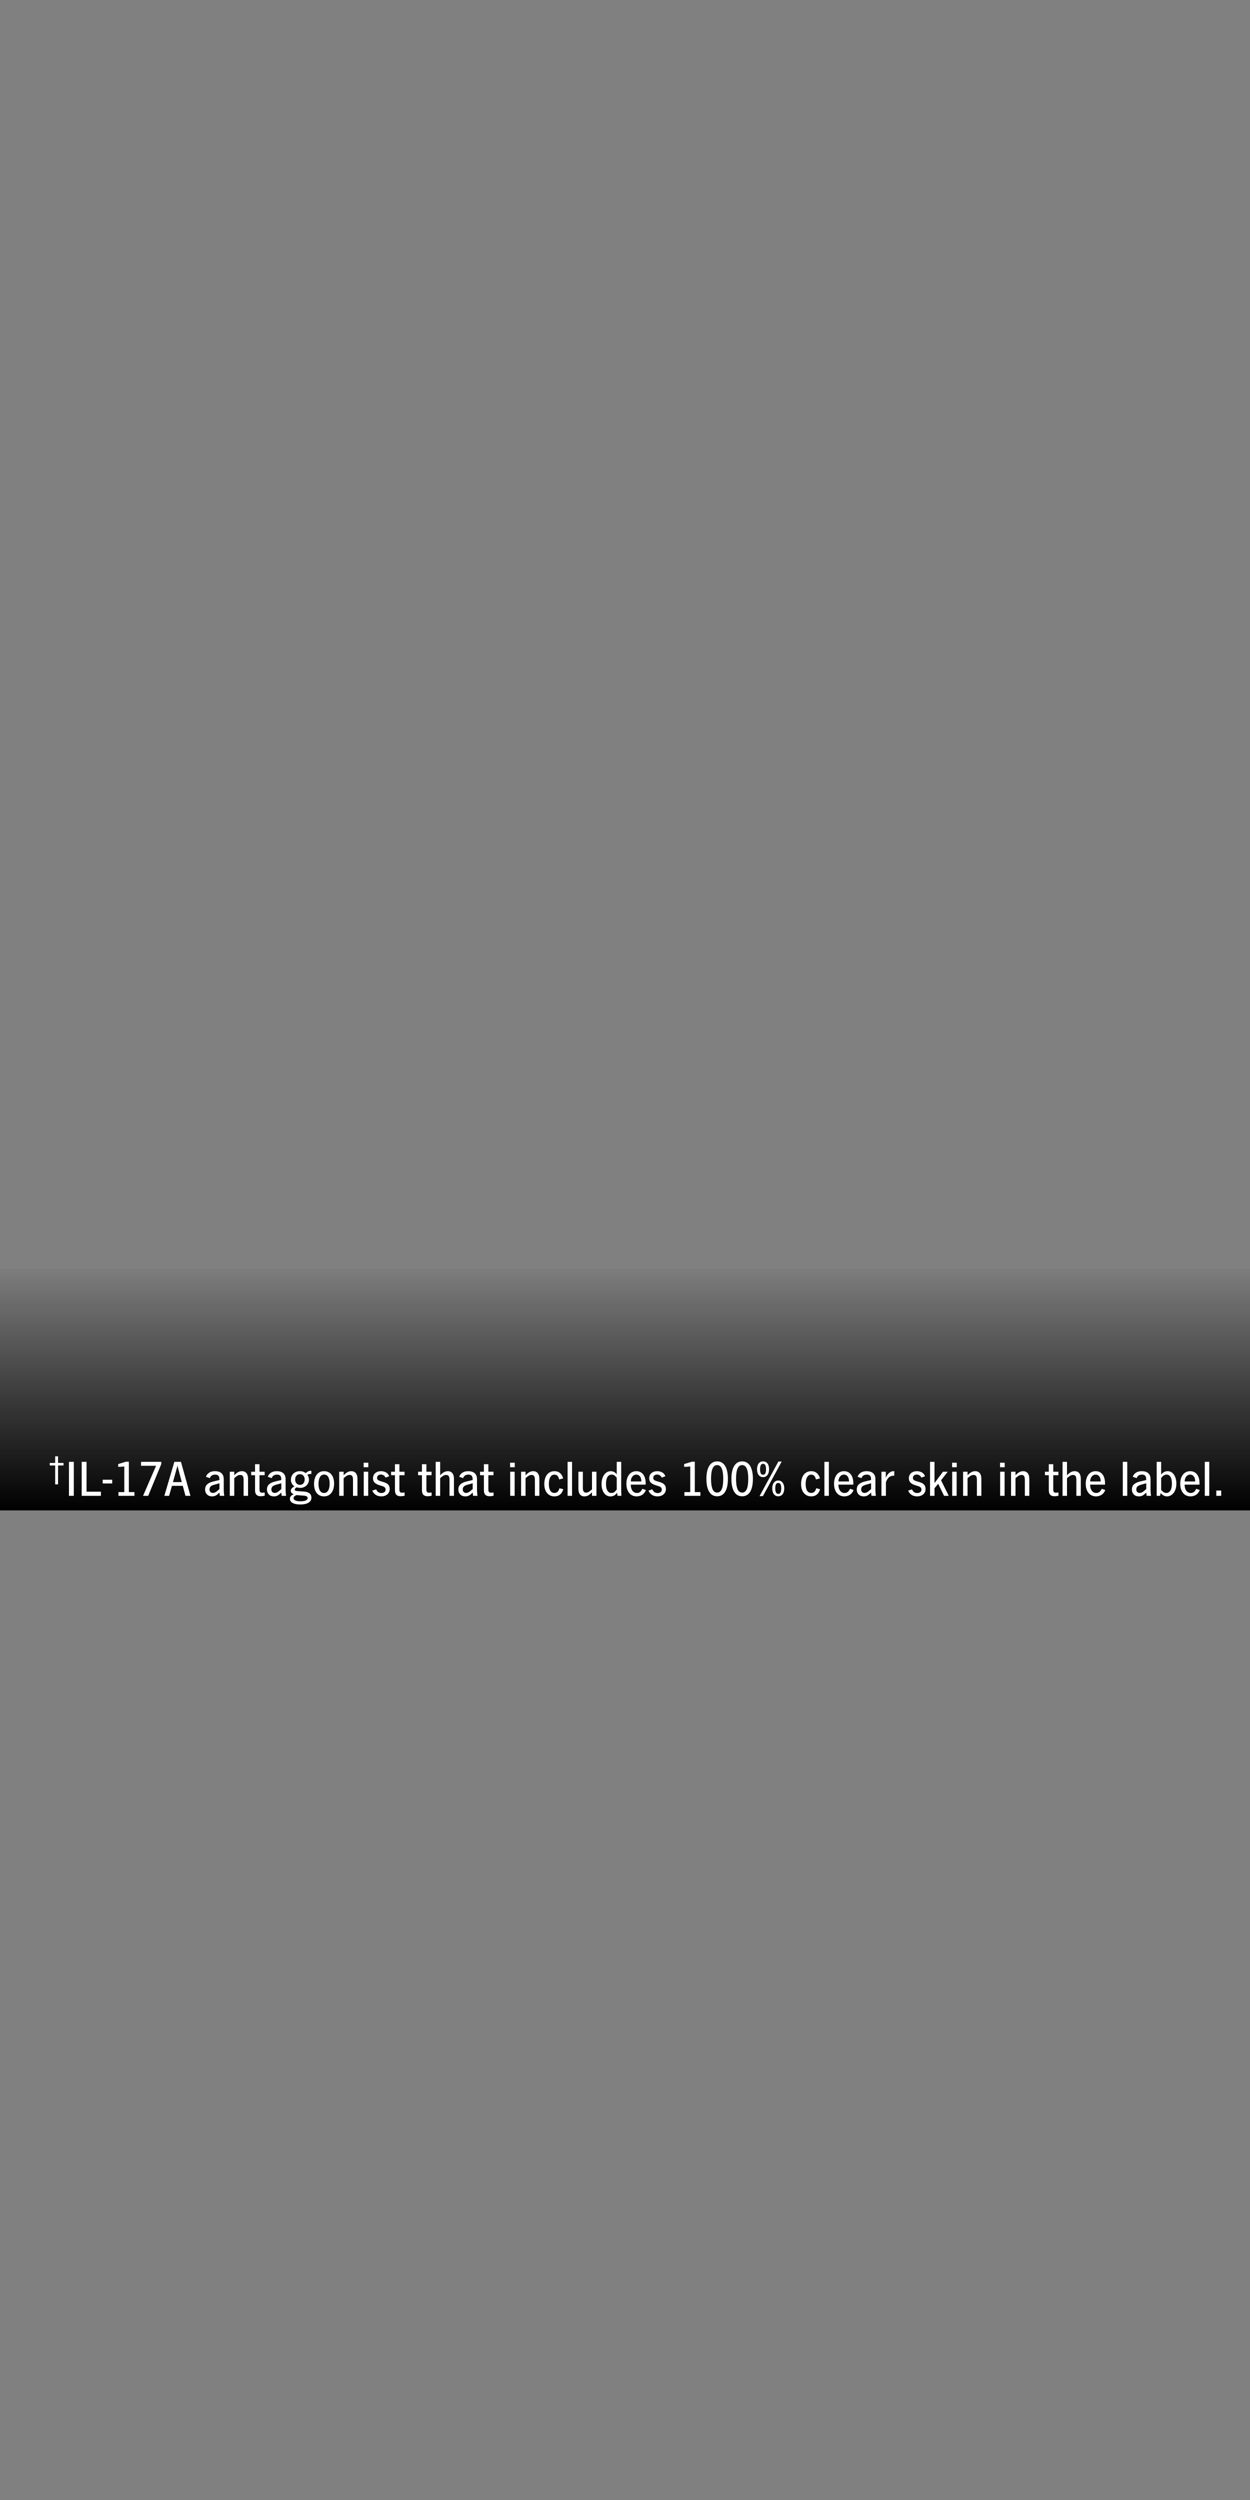 <?xml version="1.0" encoding="UTF-8"?>
<svg width="300px" height="600px" viewBox="0 0 300 600" version="1.1" xmlns="http://www.w3.org/2000/svg" xmlns:xlink="http://www.w3.org/1999/xlink">
    <rect x="0" y="0" width="300" height="600" fill="#808080" stroke="none"/>
    <title>300 x 600 - FRAME 2 DISCLAIMER</title>
    <defs>
        <linearGradient x1="102.439%" y1="56.262%" x2="1.459%" y2="56.262%" id="linearGradient-1">
            <stop stop-color="#030303" stop-opacity="0" offset="0%"></stop>
            <stop stop-color="#020202" offset="100%"></stop>
        </linearGradient>
    </defs>
    <g id="300-x-600---FRAME-2-DISCLAIMER" stroke="none" stroke-width="1" fill="none" fill-rule="evenodd">
        <g id="Group" transform="translate(0, 304.5)">
            <rect id="Rectangle" fill="url(#linearGradient-1)" transform="translate(150, 29) scale(-1, 1) rotate(-90) translate(-150, -29) " x="121" y="-121" width="58" height="300"></rect>
            <path d="M13.932,51.748 L13.932,47.212 L15.244,47.212 L15.244,46.604 L13.932,46.604 L13.932,45.012 L13.244,45.012 L13.244,46.604 L11.94,46.604 L11.94,47.212 L13.244,47.212 L13.244,51.748 L13.932,51.748 Z M17.712,54.5 L17.712,46.34 L16.548,46.34 L16.548,54.5 L17.712,54.5 Z M24.216,54.5 L24.216,53.504 L20.772,53.504 L20.772,46.34 L19.608,46.34 L19.608,54.5 L24.216,54.5 Z M26.928,51.536 L26.928,50.636 L24.648,50.636 L24.648,51.536 L26.928,51.536 Z M32.268,54.5 L32.268,53.6 L30.924,53.6 L30.924,46.304 L30.24,46.304 L28.368,46.88 L28.368,47.54 C28.512,47.54 28.722,47.534 28.998,47.522 C29.274,47.51 29.552,47.484 29.832,47.444 L29.832,47.444 L29.832,53.6 L28.428,53.6 L28.428,54.5 L32.268,54.5 Z M35.568,54.5 L38.712,46.856 L38.712,46.34 L33.852,46.34 L33.852,47.288 L37.464,47.288 L34.332,54.5 L35.568,54.5 Z M40.584,54.5 L41.268,52.1 L43.872,52.1 L44.508,54.5 L45.708,54.5 L43.428,46.34 L41.844,46.34 L39.444,54.5 L40.584,54.5 Z M43.632,51.2 L41.508,51.2 L42.42,47.9 C42.46,47.764 42.494,47.644 42.522,47.54 C42.55,47.436 42.572,47.32 42.588,47.192 L42.588,47.192 L42.66,47.528 C42.684,47.64 42.712,47.752 42.744,47.864 L42.744,47.864 L43.632,51.2 Z M50.892,54.632 C51.084,54.632 51.254,54.614 51.402,54.578 C51.55,54.542 51.692,54.486 51.828,54.41 C51.964,54.334 52.098,54.238 52.23,54.122 C52.362,54.006 52.508,53.868 52.668,53.708 C52.676,53.844 52.688,53.976 52.704,54.104 C52.72,54.232 52.74,54.364 52.764,54.5 L52.764,54.5 L53.82,54.5 C53.78,54.26 53.75,54.02 53.73,53.78 C53.71,53.54 53.7,53.296 53.7,53.048 L53.7,53.048 L53.7,50.504 C53.7,50.16 53.648,49.868 53.544,49.628 C53.44,49.388 53.294,49.19 53.106,49.034 C52.918,48.878 52.696,48.764 52.44,48.692 C52.184,48.62 51.9,48.584 51.588,48.584 C51.364,48.584 51.142,48.606 50.922,48.65 C50.702,48.694 50.496,48.77 50.304,48.878 C50.112,48.986 49.94,49.126 49.788,49.298 C49.636,49.47 49.516,49.68 49.428,49.928 L49.428,49.928 L50.364,50.252 C50.484,49.924 50.658,49.7 50.886,49.58 C51.114,49.46 51.368,49.4 51.648,49.4 C51.976,49.4 52.226,49.484 52.398,49.652 C52.57,49.82 52.656,50.104 52.656,50.504 L52.656,50.504 L52.656,50.708 L51.144,51.068 C50.536,51.212 50.064,51.436 49.728,51.74 C49.392,52.044 49.224,52.452 49.224,52.964 C49.224,53.452 49.372,53.852 49.668,54.164 C49.964,54.476 50.372,54.632 50.892,54.632 Z M51.084,53.804 C50.844,53.804 50.65,53.728 50.502,53.576 C50.354,53.424 50.28,53.22 50.28,52.964 C50.28,52.684 50.366,52.454 50.538,52.274 C50.71,52.094 51,51.948 51.408,51.836 L51.408,51.836 L52.668,51.488 L52.668,52.868 C52.484,53.036 52.32,53.18 52.176,53.3 C52.032,53.42 51.9,53.516 51.78,53.588 C51.66,53.66 51.544,53.714 51.432,53.75 C51.32,53.786 51.204,53.804 51.084,53.804 Z M56.22,54.5 L56.22,50.264 C56.452,50.048 56.684,49.864 56.916,49.712 C57.148,49.56 57.388,49.484 57.636,49.484 C57.964,49.484 58.184,49.584 58.296,49.784 C58.408,49.984 58.464,50.272 58.464,50.648 L58.464,50.648 L58.464,54.5 L59.532,54.5 L59.532,50.396 C59.532,50.148 59.506,49.914 59.454,49.694 C59.402,49.474 59.316,49.282 59.196,49.118 C59.076,48.954 58.922,48.824 58.734,48.728 C58.546,48.632 58.316,48.584 58.044,48.584 C57.7,48.584 57.378,48.674 57.078,48.854 C56.778,49.034 56.492,49.276 56.22,49.58 L56.22,49.58 L56.22,48.716 L55.152,48.716 L55.152,54.5 L56.22,54.5 Z M62.532,54.596 C62.7,54.596 62.862,54.588 63.018,54.572 C63.174,54.556 63.344,54.528 63.528,54.488 L63.528,54.488 L63.528,53.696 C63.392,53.712 63.274,53.726 63.174,53.738 C63.074,53.75 62.98,53.756 62.892,53.756 C62.692,53.756 62.54,53.698 62.436,53.582 C62.332,53.466 62.28,53.26 62.28,52.964 L62.28,52.964 L62.28,49.544 L63.516,49.544 L63.516,48.716 L62.28,48.716 L62.28,46.904 L61.212,46.904 L61.212,48.716 L60.288,48.716 L60.288,49.544 L61.212,49.544 L61.212,53.132 C61.212,53.66 61.328,54.036 61.56,54.26 C61.792,54.484 62.116,54.596 62.532,54.596 Z M65.736,54.632 C65.928,54.632 66.098,54.614 66.246,54.578 C66.394,54.542 66.536,54.486 66.672,54.41 C66.808,54.334 66.942,54.238 67.074,54.122 C67.206,54.006 67.352,53.868 67.512,53.708 C67.52,53.844 67.532,53.976 67.548,54.104 C67.564,54.232 67.584,54.364 67.608,54.5 L67.608,54.5 L68.664,54.5 C68.624,54.26 68.594,54.02 68.574,53.78 C68.554,53.54 68.544,53.296 68.544,53.048 L68.544,53.048 L68.544,50.504 C68.544,50.16 68.492,49.868 68.388,49.628 C68.284,49.388 68.138,49.19 67.95,49.034 C67.762,48.878 67.54,48.764 67.284,48.692 C67.028,48.62 66.744,48.584 66.432,48.584 C66.208,48.584 65.986,48.606 65.766,48.65 C65.546,48.694 65.34,48.77 65.148,48.878 C64.956,48.986 64.784,49.126 64.632,49.298 C64.48,49.47 64.36,49.68 64.272,49.928 L64.272,49.928 L65.208,50.252 C65.328,49.924 65.502,49.7 65.73,49.58 C65.958,49.46 66.212,49.4 66.492,49.4 C66.82,49.4 67.07,49.484 67.242,49.652 C67.414,49.82 67.5,50.104 67.5,50.504 L67.5,50.504 L67.5,50.708 L65.988,51.068 C65.38,51.212 64.908,51.436 64.572,51.74 C64.236,52.044 64.068,52.452 64.068,52.964 C64.068,53.452 64.216,53.852 64.512,54.164 C64.808,54.476 65.216,54.632 65.736,54.632 Z M65.928,53.804 C65.688,53.804 65.494,53.728 65.346,53.576 C65.198,53.424 65.124,53.22 65.124,52.964 C65.124,52.684 65.21,52.454 65.382,52.274 C65.554,52.094 65.844,51.948 66.252,51.836 L66.252,51.836 L67.512,51.488 L67.512,52.868 C67.328,53.036 67.164,53.18 67.02,53.3 C66.876,53.42 66.744,53.516 66.624,53.588 C66.504,53.66 66.388,53.714 66.276,53.75 C66.164,53.786 66.048,53.804 65.928,53.804 Z M72.096,56.576 C72.912,56.576 73.556,56.436 74.028,56.156 C74.5,55.876 74.736,55.468 74.736,54.932 C74.736,54.476 74.58,54.128 74.268,53.888 C73.956,53.648 73.5,53.508 72.9,53.468 L72.9,53.468 L71.412,53.372 C71.172,53.356 70.998,53.314 70.89,53.246 C70.782,53.178 70.728,53.092 70.728,52.988 C70.728,52.924 70.758,52.848 70.818,52.76 C70.878,52.672 71,52.572 71.184,52.46 C71.488,52.548 71.776,52.592 72.048,52.592 C72.336,52.592 72.606,52.544 72.858,52.448 C73.11,52.352 73.332,52.216 73.524,52.04 C73.716,51.864 73.868,51.656 73.98,51.416 C74.092,51.176 74.148,50.912 74.148,50.624 C74.148,50.2 74.02,49.804 73.764,49.436 C73.868,49.388 73.974,49.346 74.082,49.31 C74.19,49.274 74.312,49.256 74.448,49.256 L74.448,49.256 L74.724,49.256 L74.724,48.488 L74.556,48.488 C74.34,48.488 74.14,48.536 73.956,48.632 C73.772,48.728 73.58,48.868 73.38,49.052 C73.188,48.9 72.982,48.784 72.762,48.704 C72.542,48.624 72.284,48.584 71.988,48.584 C71.628,48.584 71.312,48.642 71.04,48.758 C70.768,48.874 70.542,49.028 70.362,49.22 C70.182,49.412 70.046,49.628 69.954,49.868 C69.862,50.108 69.816,50.352 69.816,50.6 C69.816,50.84 69.846,51.052 69.906,51.236 C69.966,51.42 70.042,51.578 70.134,51.71 C70.226,51.842 70.322,51.952 70.422,52.04 C70.522,52.128 70.608,52.196 70.68,52.244 C70.424,52.356 70.212,52.502 70.044,52.682 C69.876,52.862 69.792,53.068 69.792,53.3 C69.792,53.508 69.864,53.682 70.008,53.822 C70.152,53.962 70.316,54.064 70.5,54.128 C70.268,54.208 70.056,54.338 69.864,54.518 C69.672,54.698 69.576,54.928 69.576,55.208 C69.576,55.648 69.796,55.986 70.236,56.222 C70.676,56.458 71.296,56.576 72.096,56.576 Z M71.976,51.872 C71.648,51.872 71.376,51.754 71.16,51.518 C70.944,51.282 70.836,50.972 70.836,50.588 C70.836,50.236 70.932,49.934 71.124,49.682 C71.316,49.43 71.604,49.304 71.988,49.304 C72.172,49.304 72.334,49.338 72.474,49.406 C72.614,49.474 72.732,49.564 72.828,49.676 C72.924,49.788 72.998,49.918 73.05,50.066 C73.102,50.214 73.128,50.372 73.128,50.54 C73.128,50.924 73.028,51.242 72.828,51.494 C72.628,51.746 72.344,51.872 71.976,51.872 Z M72.072,55.808 C71.856,55.808 71.65,55.794 71.454,55.766 C71.258,55.738 71.086,55.694 70.938,55.634 C70.79,55.574 70.672,55.496 70.584,55.4 C70.496,55.304 70.452,55.188 70.452,55.052 C70.452,54.892 70.514,54.754 70.638,54.638 C70.762,54.522 70.944,54.416 71.184,54.32 L71.184,54.32 L72.96,54.464 C73.296,54.488 73.528,54.556 73.656,54.668 C73.784,54.78 73.848,54.908 73.848,55.052 C73.848,55.252 73.712,55.428 73.44,55.58 C73.168,55.732 72.712,55.808 72.072,55.808 Z M77.772,54.632 C78.156,54.632 78.498,54.556 78.798,54.404 C79.098,54.252 79.35,54.04 79.554,53.768 C79.758,53.496 79.914,53.172 80.022,52.796 C80.13,52.42 80.184,52.008 80.184,51.56 C80.184,51.112 80.13,50.704 80.022,50.336 C79.914,49.968 79.756,49.654 79.548,49.394 C79.34,49.134 79.086,48.934 78.786,48.794 C78.486,48.654 78.148,48.584 77.772,48.584 C77.388,48.584 77.046,48.66 76.746,48.812 C76.446,48.964 76.194,49.176 75.99,49.448 C75.786,49.72 75.632,50.044 75.528,50.42 C75.424,50.796 75.372,51.208 75.372,51.656 C75.372,52.104 75.426,52.512 75.534,52.88 C75.642,53.248 75.798,53.562 76.002,53.822 C76.206,54.082 76.458,54.282 76.758,54.422 C77.058,54.562 77.396,54.632 77.772,54.632 Z M77.772,53.816 C77.54,53.816 77.34,53.762 77.172,53.654 C77.004,53.546 76.866,53.396 76.758,53.204 C76.65,53.012 76.57,52.784 76.518,52.52 C76.466,52.256 76.44,51.968 76.44,51.656 C76.44,51.336 76.466,51.038 76.518,50.762 C76.57,50.486 76.65,50.246 76.758,50.042 C76.866,49.838 77.004,49.68 77.172,49.568 C77.34,49.456 77.54,49.4 77.772,49.4 C78.236,49.4 78.576,49.596 78.792,49.988 C79.008,50.38 79.116,50.904 79.116,51.56 C79.116,51.888 79.09,52.188 79.038,52.46 C78.986,52.732 78.904,52.97 78.792,53.174 C78.68,53.378 78.54,53.536 78.372,53.648 C78.204,53.76 78.004,53.816 77.772,53.816 Z M82.476,54.5 L82.476,50.264 C82.708,50.048 82.94,49.864 83.172,49.712 C83.404,49.56 83.644,49.484 83.892,49.484 C84.22,49.484 84.44,49.584 84.552,49.784 C84.664,49.984 84.72,50.272 84.72,50.648 L84.72,50.648 L84.72,54.5 L85.788,54.5 L85.788,50.396 C85.788,50.148 85.762,49.914 85.71,49.694 C85.658,49.474 85.572,49.282 85.452,49.118 C85.332,48.954 85.178,48.824 84.99,48.728 C84.802,48.632 84.572,48.584 84.3,48.584 C83.956,48.584 83.634,48.674 83.334,48.854 C83.034,49.034 82.748,49.276 82.476,49.58 L82.476,49.58 L82.476,48.716 L81.408,48.716 L81.408,54.5 L82.476,54.5 Z M88.392,47.636 L88.392,46.556 L87.276,46.556 L87.276,47.636 L88.392,47.636 Z M88.368,54.5 L88.368,48.716 L87.3,48.716 L87.3,54.5 L88.368,54.5 Z M91.536,54.632 C91.8,54.632 92.052,54.594 92.292,54.518 C92.532,54.442 92.744,54.328 92.928,54.176 C93.112,54.024 93.258,53.838 93.366,53.618 C93.474,53.398 93.528,53.148 93.528,52.868 C93.528,52.428 93.414,52.08 93.186,51.824 C92.958,51.568 92.608,51.368 92.136,51.224 L92.136,51.224 L91.38,50.996 C91.028,50.892 90.792,50.78 90.672,50.66 C90.552,50.54 90.492,50.38 90.492,50.18 C90.492,49.956 90.574,49.768 90.738,49.616 C90.902,49.464 91.132,49.388 91.428,49.388 C91.668,49.388 91.886,49.454 92.082,49.586 C92.278,49.718 92.428,49.9 92.532,50.132 L92.532,50.132 L93.408,49.796 C93.224,49.348 92.956,49.034 92.604,48.854 C92.252,48.674 91.868,48.584 91.452,48.584 C91.14,48.584 90.864,48.628 90.624,48.716 C90.384,48.804 90.182,48.924 90.018,49.076 C89.854,49.228 89.73,49.406 89.646,49.61 C89.562,49.814 89.52,50.028 89.52,50.252 C89.52,50.708 89.648,51.064 89.904,51.32 C90.16,51.576 90.528,51.78 91.008,51.932 L91.008,51.932 L91.728,52.16 C92.048,52.264 92.264,52.382 92.376,52.514 C92.488,52.646 92.544,52.808 92.544,53 C92.544,53.28 92.442,53.488 92.238,53.624 C92.034,53.76 91.808,53.828 91.56,53.828 C91.264,53.828 91.012,53.762 90.804,53.63 C90.596,53.498 90.42,53.268 90.276,52.94 L90.276,52.94 L89.352,53.24 C89.456,53.496 89.586,53.712 89.742,53.888 C89.898,54.064 90.072,54.208 90.264,54.32 C90.456,54.432 90.66,54.512 90.876,54.56 C91.092,54.608 91.312,54.632 91.536,54.632 Z M96.108,54.596 C96.276,54.596 96.438,54.588 96.594,54.572 C96.75,54.556 96.92,54.528 97.104,54.488 L97.104,54.488 L97.104,53.696 C96.968,53.712 96.85,53.726 96.75,53.738 C96.65,53.75 96.556,53.756 96.468,53.756 C96.268,53.756 96.116,53.698 96.012,53.582 C95.908,53.466 95.856,53.26 95.856,52.964 L95.856,52.964 L95.856,49.544 L97.092,49.544 L97.092,48.716 L95.856,48.716 L95.856,46.904 L94.788,46.904 L94.788,48.716 L93.864,48.716 L93.864,49.544 L94.788,49.544 L94.788,53.132 C94.788,53.66 94.904,54.036 95.136,54.26 C95.368,54.484 95.692,54.596 96.108,54.596 Z M102.588,54.596 C102.756,54.596 102.918,54.588 103.074,54.572 C103.23,54.556 103.4,54.528 103.584,54.488 L103.584,54.488 L103.584,53.696 C103.448,53.712 103.33,53.726 103.23,53.738 C103.13,53.75 103.036,53.756 102.948,53.756 C102.748,53.756 102.596,53.698 102.492,53.582 C102.388,53.466 102.336,53.26 102.336,52.964 L102.336,52.964 L102.336,49.544 L103.572,49.544 L103.572,48.716 L102.336,48.716 L102.336,46.904 L101.268,46.904 L101.268,48.716 L100.344,48.716 L100.344,49.544 L101.268,49.544 L101.268,53.132 C101.268,53.66 101.384,54.036 101.616,54.26 C101.848,54.484 102.172,54.596 102.588,54.596 Z M105.636,54.5 L105.636,50.264 C105.868,50.048 106.1,49.864 106.332,49.712 C106.564,49.56 106.804,49.484 107.052,49.484 C107.38,49.484 107.6,49.584 107.712,49.784 C107.824,49.984 107.88,50.272 107.88,50.648 L107.88,50.648 L107.88,54.5 L108.948,54.5 L108.948,50.396 C108.948,50.148 108.922,49.914 108.87,49.694 C108.818,49.474 108.732,49.282 108.612,49.118 C108.492,48.954 108.338,48.824 108.15,48.728 C107.962,48.632 107.732,48.584 107.46,48.584 C107.116,48.584 106.794,48.674 106.494,48.854 C106.194,49.034 105.908,49.276 105.636,49.58 L105.636,49.58 L105.636,46.34 L104.568,46.34 L104.568,54.5 L105.636,54.5 Z M111.672,54.632 C111.864,54.632 112.034,54.614 112.182,54.578 C112.33,54.542 112.472,54.486 112.608,54.41 C112.744,54.334 112.878,54.238 113.01,54.122 C113.142,54.006 113.288,53.868 113.448,53.708 C113.456,53.844 113.468,53.976 113.484,54.104 C113.5,54.232 113.52,54.364 113.544,54.5 L113.544,54.5 L114.6,54.5 C114.56,54.26 114.53,54.02 114.51,53.78 C114.49,53.54 114.48,53.296 114.48,53.048 L114.48,53.048 L114.48,50.504 C114.48,50.16 114.428,49.868 114.324,49.628 C114.22,49.388 114.074,49.19 113.886,49.034 C113.698,48.878 113.476,48.764 113.22,48.692 C112.964,48.62 112.68,48.584 112.368,48.584 C112.144,48.584 111.922,48.606 111.702,48.65 C111.482,48.694 111.276,48.77 111.084,48.878 C110.892,48.986 110.72,49.126 110.568,49.298 C110.416,49.47 110.296,49.68 110.208,49.928 L110.208,49.928 L111.144,50.252 C111.264,49.924 111.438,49.7 111.666,49.58 C111.894,49.46 112.148,49.4 112.428,49.4 C112.756,49.4 113.006,49.484 113.178,49.652 C113.35,49.82 113.436,50.104 113.436,50.504 L113.436,50.504 L113.436,50.708 L111.924,51.068 C111.316,51.212 110.844,51.436 110.508,51.74 C110.172,52.044 110.004,52.452 110.004,52.964 C110.004,53.452 110.152,53.852 110.448,54.164 C110.744,54.476 111.152,54.632 111.672,54.632 Z M111.864,53.804 C111.624,53.804 111.43,53.728 111.282,53.576 C111.134,53.424 111.06,53.22 111.06,52.964 C111.06,52.684 111.146,52.454 111.318,52.274 C111.49,52.094 111.78,51.948 112.188,51.836 L112.188,51.836 L113.448,51.488 L113.448,52.868 C113.264,53.036 113.1,53.18 112.956,53.3 C112.812,53.42 112.68,53.516 112.56,53.588 C112.44,53.66 112.324,53.714 112.212,53.75 C112.1,53.786 111.984,53.804 111.864,53.804 Z M117.456,54.596 C117.624,54.596 117.786,54.588 117.942,54.572 C118.098,54.556 118.268,54.528 118.452,54.488 L118.452,54.488 L118.452,53.696 C118.316,53.712 118.198,53.726 118.098,53.738 C117.998,53.75 117.904,53.756 117.816,53.756 C117.616,53.756 117.464,53.698 117.36,53.582 C117.256,53.466 117.204,53.26 117.204,52.964 L117.204,52.964 L117.204,49.544 L118.44,49.544 L118.44,48.716 L117.204,48.716 L117.204,46.904 L116.136,46.904 L116.136,48.716 L115.212,48.716 L115.212,49.544 L116.136,49.544 L116.136,53.132 C116.136,53.66 116.252,54.036 116.484,54.26 C116.716,54.484 117.04,54.596 117.456,54.596 Z M123.54,47.636 L123.54,46.556 L122.424,46.556 L122.424,47.636 L123.54,47.636 Z M123.516,54.5 L123.516,48.716 L122.448,48.716 L122.448,54.5 L123.516,54.5 Z M126.132,54.5 L126.132,50.264 C126.364,50.048 126.596,49.864 126.828,49.712 C127.06,49.56 127.3,49.484 127.548,49.484 C127.876,49.484 128.096,49.584 128.208,49.784 C128.32,49.984 128.376,50.272 128.376,50.648 L128.376,50.648 L128.376,54.5 L129.444,54.5 L129.444,50.396 C129.444,50.148 129.418,49.914 129.366,49.694 C129.314,49.474 129.228,49.282 129.108,49.118 C128.988,48.954 128.834,48.824 128.646,48.728 C128.458,48.632 128.228,48.584 127.956,48.584 C127.612,48.584 127.29,48.674 126.99,48.854 C126.69,49.034 126.404,49.276 126.132,49.58 L126.132,49.58 L126.132,48.716 L125.064,48.716 L125.064,54.5 L126.132,54.5 Z M133.056,54.632 C133.584,54.632 134.026,54.494 134.382,54.218 C134.738,53.942 135.008,53.508 135.192,52.916 L135.192,52.916 L134.268,52.676 C134.172,53.044 134.028,53.324 133.836,53.516 C133.644,53.708 133.392,53.804 133.08,53.804 C132.624,53.804 132.284,53.618 132.06,53.246 C131.836,52.874 131.724,52.336 131.724,51.632 C131.724,51.344 131.748,51.066 131.796,50.798 C131.844,50.53 131.922,50.294 132.03,50.09 C132.138,49.886 132.276,49.722 132.444,49.598 C132.612,49.474 132.82,49.412 133.068,49.412 C133.38,49.412 133.624,49.51 133.8,49.706 C133.976,49.902 134.108,50.188 134.196,50.564 L134.196,50.564 L135.156,50.324 C135.092,50.076 135.002,49.846 134.886,49.634 C134.77,49.422 134.626,49.238 134.454,49.082 C134.282,48.926 134.084,48.804 133.86,48.716 C133.636,48.628 133.384,48.584 133.104,48.584 C132.704,48.584 132.35,48.658 132.042,48.806 C131.734,48.954 131.476,49.164 131.268,49.436 C131.06,49.708 130.902,50.036 130.794,50.42 C130.686,50.804 130.632,51.228 130.632,51.692 C130.632,52.116 130.686,52.508 130.794,52.868 C130.902,53.228 131.06,53.538 131.268,53.798 C131.476,54.058 131.73,54.262 132.03,54.41 C132.33,54.558 132.672,54.632 133.056,54.632 Z M137.292,54.5 L137.292,46.34 L136.224,46.34 L136.224,54.5 L137.292,54.5 Z M140.268,54.632 C140.604,54.632 140.914,54.552 141.198,54.392 C141.482,54.232 141.776,53.984 142.08,53.648 L142.08,53.648 L142.08,54.5 L143.148,54.5 L143.148,48.716 L142.08,48.716 L142.08,52.952 C141.816,53.184 141.576,53.372 141.36,53.516 C141.144,53.66 140.92,53.732 140.688,53.732 C140.376,53.732 140.164,53.632 140.052,53.432 C139.94,53.232 139.884,52.944 139.884,52.568 L139.884,52.568 L139.884,48.716 L138.816,48.716 L138.816,52.82 C138.816,53.068 138.842,53.302 138.894,53.522 C138.946,53.742 139.028,53.934 139.14,54.098 C139.252,54.262 139.402,54.392 139.59,54.488 C139.778,54.584 140.004,54.632 140.268,54.632 Z M146.496,54.644 C146.8,54.644 147.084,54.58 147.348,54.452 C147.612,54.324 147.86,54.092 148.092,53.756 C148.108,53.868 148.124,53.982 148.14,54.098 C148.156,54.214 148.184,54.348 148.224,54.5 L148.224,54.5 L149.136,54.5 C149.12,54.236 149.108,53.99 149.1,53.762 C149.092,53.534 149.088,53.292 149.088,53.036 L149.088,53.036 L149.088,46.34 L148.02,46.34 L148.02,49.352 C147.636,48.84 147.156,48.584 146.58,48.584 C146.228,48.584 145.916,48.668 145.644,48.836 C145.372,49.004 145.142,49.228 144.954,49.508 C144.766,49.788 144.622,50.114 144.522,50.486 C144.422,50.858 144.372,51.248 144.372,51.656 C144.372,52.136 144.428,52.56 144.54,52.928 C144.652,53.296 144.804,53.608 144.996,53.864 C145.188,54.12 145.412,54.314 145.668,54.446 C145.924,54.578 146.2,54.644 146.496,54.644 Z M146.724,53.816 C146.324,53.816 146.01,53.632 145.782,53.264 C145.554,52.896 145.44,52.348 145.44,51.62 C145.44,50.94 145.552,50.4 145.776,50 C146,49.6 146.356,49.4 146.844,49.4 C147.1,49.4 147.324,49.48 147.516,49.64 C147.708,49.8 147.876,49.976 148.02,50.168 L148.02,50.168 L148.02,52.976 C147.892,53.144 147.776,53.282 147.672,53.39 C147.568,53.498 147.466,53.584 147.366,53.648 C147.266,53.712 147.164,53.756 147.06,53.78 C146.956,53.804 146.844,53.816 146.724,53.816 Z M152.796,54.632 C153.26,54.632 153.688,54.518 154.08,54.29 C154.472,54.062 154.788,53.668 155.028,53.108 L155.028,53.108 L154.176,52.808 C153.984,53.192 153.786,53.456 153.582,53.6 C153.378,53.744 153.136,53.816 152.856,53.816 C152.616,53.816 152.404,53.764 152.22,53.66 C152.036,53.556 151.882,53.414 151.758,53.234 C151.634,53.054 151.54,52.842 151.476,52.598 C151.412,52.354 151.38,52.092 151.38,51.812 L151.38,51.812 L154.956,51.812 L154.956,51.464 C154.956,51.024 154.906,50.626 154.806,50.27 C154.706,49.914 154.56,49.612 154.368,49.364 C154.176,49.116 153.942,48.924 153.666,48.788 C153.39,48.652 153.076,48.584 152.724,48.584 C152.372,48.584 152.05,48.652 151.758,48.788 C151.466,48.924 151.216,49.12 151.008,49.376 C150.8,49.632 150.636,49.946 150.516,50.318 C150.396,50.69 150.336,51.116 150.336,51.596 C150.336,52.108 150.402,52.554 150.534,52.934 C150.666,53.314 150.842,53.63 151.062,53.882 C151.282,54.134 151.542,54.322 151.842,54.446 C152.142,54.57 152.46,54.632 152.796,54.632 Z M153.924,51.056 L151.392,51.056 C151.408,50.536 151.544,50.13 151.8,49.838 C152.056,49.546 152.36,49.4 152.712,49.4 C153.072,49.4 153.364,49.544 153.588,49.832 C153.812,50.12 153.924,50.528 153.924,51.056 L153.924,51.056 Z M157.824,54.632 C158.088,54.632 158.34,54.594 158.58,54.518 C158.82,54.442 159.032,54.328 159.216,54.176 C159.4,54.024 159.546,53.838 159.654,53.618 C159.762,53.398 159.816,53.148 159.816,52.868 C159.816,52.428 159.702,52.08 159.474,51.824 C159.246,51.568 158.896,51.368 158.424,51.224 L158.424,51.224 L157.668,50.996 C157.316,50.892 157.08,50.78 156.96,50.66 C156.84,50.54 156.78,50.38 156.78,50.18 C156.78,49.956 156.862,49.768 157.026,49.616 C157.19,49.464 157.42,49.388 157.716,49.388 C157.956,49.388 158.174,49.454 158.37,49.586 C158.566,49.718 158.716,49.9 158.82,50.132 L158.82,50.132 L159.696,49.796 C159.512,49.348 159.244,49.034 158.892,48.854 C158.54,48.674 158.156,48.584 157.74,48.584 C157.428,48.584 157.152,48.628 156.912,48.716 C156.672,48.804 156.47,48.924 156.306,49.076 C156.142,49.228 156.018,49.406 155.934,49.61 C155.85,49.814 155.808,50.028 155.808,50.252 C155.808,50.708 155.936,51.064 156.192,51.32 C156.448,51.576 156.816,51.78 157.296,51.932 L157.296,51.932 L158.016,52.16 C158.336,52.264 158.552,52.382 158.664,52.514 C158.776,52.646 158.832,52.808 158.832,53 C158.832,53.28 158.73,53.488 158.526,53.624 C158.322,53.76 158.096,53.828 157.848,53.828 C157.552,53.828 157.3,53.762 157.092,53.63 C156.884,53.498 156.708,53.268 156.564,52.94 L156.564,52.94 L155.64,53.24 C155.744,53.496 155.874,53.712 156.03,53.888 C156.186,54.064 156.36,54.208 156.552,54.32 C156.744,54.432 156.948,54.512 157.164,54.56 C157.38,54.608 157.6,54.632 157.824,54.632 Z M168.096,54.5 L168.096,53.6 L166.752,53.6 L166.752,46.304 L166.068,46.304 L164.196,46.88 L164.196,47.54 C164.34,47.54 164.55,47.534 164.826,47.522 C165.102,47.51 165.38,47.484 165.66,47.444 L165.66,47.444 L165.66,53.6 L164.256,53.6 L164.256,54.5 L168.096,54.5 Z M172.116,54.608 C172.956,54.608 173.596,54.248 174.036,53.528 C174.476,52.808 174.696,51.768 174.696,50.408 C174.696,49.792 174.644,49.228 174.54,48.716 C174.436,48.204 174.28,47.764 174.072,47.396 C173.864,47.028 173.596,46.742 173.268,46.538 C172.94,46.334 172.556,46.232 172.116,46.232 C171.7,46.232 171.332,46.326 171.012,46.514 C170.692,46.702 170.422,46.976 170.202,47.336 C169.982,47.696 169.816,48.138 169.704,48.662 C169.592,49.186 169.536,49.78 169.536,50.444 C169.536,51.06 169.588,51.624 169.692,52.136 C169.796,52.648 169.952,53.086 170.16,53.45 C170.368,53.814 170.634,54.098 170.958,54.302 C171.282,54.506 171.668,54.608 172.116,54.608 Z M172.116,53.72 C171.836,53.72 171.602,53.638 171.414,53.474 C171.226,53.31 171.076,53.08 170.964,52.784 C170.852,52.488 170.772,52.142 170.724,51.746 C170.676,51.35 170.652,50.916 170.652,50.444 C170.652,49.956 170.676,49.508 170.724,49.1 C170.772,48.692 170.854,48.342 170.97,48.05 C171.086,47.758 171.236,47.53 171.42,47.366 C171.604,47.202 171.836,47.12 172.116,47.12 C172.396,47.12 172.63,47.204 172.818,47.372 C173.006,47.54 173.156,47.77 173.268,48.062 C173.38,48.354 173.46,48.702 173.508,49.106 C173.556,49.51 173.58,49.944 173.58,50.408 C173.58,50.896 173.556,51.344 173.508,51.752 C173.46,52.16 173.378,52.51 173.262,52.802 C173.146,53.094 172.994,53.32 172.806,53.48 C172.618,53.64 172.388,53.72 172.116,53.72 Z M178.116,54.608 C178.956,54.608 179.596,54.248 180.036,53.528 C180.476,52.808 180.696,51.768 180.696,50.408 C180.696,49.792 180.644,49.228 180.54,48.716 C180.436,48.204 180.28,47.764 180.072,47.396 C179.864,47.028 179.596,46.742 179.268,46.538 C178.94,46.334 178.556,46.232 178.116,46.232 C177.7,46.232 177.332,46.326 177.012,46.514 C176.692,46.702 176.422,46.976 176.202,47.336 C175.982,47.696 175.816,48.138 175.704,48.662 C175.592,49.186 175.536,49.78 175.536,50.444 C175.536,51.06 175.588,51.624 175.692,52.136 C175.796,52.648 175.952,53.086 176.16,53.45 C176.368,53.814 176.634,54.098 176.958,54.302 C177.282,54.506 177.668,54.608 178.116,54.608 Z M178.116,53.72 C177.836,53.72 177.602,53.638 177.414,53.474 C177.226,53.31 177.076,53.08 176.964,52.784 C176.852,52.488 176.772,52.142 176.724,51.746 C176.676,51.35 176.652,50.916 176.652,50.444 C176.652,49.956 176.676,49.508 176.724,49.1 C176.772,48.692 176.854,48.342 176.97,48.05 C177.086,47.758 177.236,47.53 177.42,47.366 C177.604,47.202 177.836,47.12 178.116,47.12 C178.396,47.12 178.63,47.204 178.818,47.372 C179.006,47.54 179.156,47.77 179.268,48.062 C179.38,48.354 179.46,48.702 179.508,49.106 C179.556,49.51 179.58,49.944 179.58,50.408 C179.58,50.896 179.556,51.344 179.508,51.752 C179.46,52.16 179.378,52.51 179.262,52.802 C179.146,53.094 178.994,53.32 178.806,53.48 C178.618,53.64 178.388,53.72 178.116,53.72 Z M183.132,50.012 C183.372,50.012 183.582,49.964 183.762,49.868 C183.942,49.772 184.092,49.64 184.212,49.472 C184.332,49.304 184.422,49.104 184.482,48.872 C184.542,48.64 184.572,48.388 184.572,48.116 C184.572,47.844 184.544,47.594 184.488,47.366 C184.432,47.138 184.344,46.94 184.224,46.772 C184.104,46.604 183.954,46.472 183.774,46.376 C183.594,46.28 183.38,46.232 183.132,46.232 C182.892,46.232 182.682,46.28 182.502,46.376 C182.322,46.472 182.172,46.604 182.052,46.772 C181.932,46.94 181.842,47.138 181.782,47.366 C181.722,47.594 181.692,47.844 181.692,48.116 C181.692,48.388 181.722,48.64 181.782,48.872 C181.842,49.104 181.932,49.304 182.052,49.472 C182.172,49.64 182.322,49.772 182.502,49.868 C182.682,49.964 182.892,50.012 183.132,50.012 Z M183.096,54.572 L187.608,46.268 L186.816,46.268 L182.292,54.572 L183.096,54.572 Z M183.132,49.436 C182.868,49.436 182.682,49.316 182.574,49.076 C182.466,48.836 182.412,48.52 182.412,48.128 C182.412,47.744 182.464,47.428 182.568,47.18 C182.672,46.932 182.86,46.808 183.132,46.808 C183.396,46.808 183.582,46.928 183.69,47.168 C183.798,47.408 183.852,47.72 183.852,48.104 C183.852,48.504 183.8,48.826 183.696,49.07 C183.592,49.314 183.404,49.436 183.132,49.436 Z M186.78,54.608 C187.02,54.608 187.23,54.56 187.41,54.464 C187.59,54.368 187.74,54.236 187.86,54.068 C187.98,53.9 188.07,53.7 188.13,53.468 C188.19,53.236 188.22,52.984 188.22,52.712 C188.22,52.44 188.19,52.19 188.13,51.962 C188.07,51.734 187.98,51.536 187.86,51.368 C187.74,51.2 187.59,51.068 187.41,50.972 C187.23,50.876 187.02,50.828 186.78,50.828 C186.54,50.828 186.33,50.876 186.15,50.972 C185.97,51.068 185.82,51.2 185.7,51.368 C185.58,51.536 185.49,51.734 185.43,51.962 C185.37,52.19 185.34,52.44 185.34,52.712 C185.34,52.984 185.37,53.236 185.43,53.468 C185.49,53.7 185.58,53.9 185.7,54.068 C185.82,54.236 185.97,54.368 186.15,54.464 C186.33,54.56 186.54,54.608 186.78,54.608 Z M186.78,54.032 C186.516,54.032 186.33,53.91 186.222,53.666 C186.114,53.422 186.06,53.108 186.06,52.724 C186.06,52.332 186.112,52.014 186.216,51.77 C186.32,51.526 186.508,51.404 186.78,51.404 C187.052,51.404 187.24,51.522 187.344,51.758 C187.448,51.994 187.5,52.308 187.5,52.7 C187.5,53.092 187.45,53.412 187.35,53.66 C187.25,53.908 187.06,54.032 186.78,54.032 Z M194.688,54.632 C195.216,54.632 195.658,54.494 196.014,54.218 C196.37,53.942 196.64,53.508 196.824,52.916 L196.824,52.916 L195.9,52.676 C195.804,53.044 195.66,53.324 195.468,53.516 C195.276,53.708 195.024,53.804 194.712,53.804 C194.256,53.804 193.916,53.618 193.692,53.246 C193.468,52.874 193.356,52.336 193.356,51.632 C193.356,51.344 193.38,51.066 193.428,50.798 C193.476,50.53 193.554,50.294 193.662,50.09 C193.77,49.886 193.908,49.722 194.076,49.598 C194.244,49.474 194.452,49.412 194.7,49.412 C195.012,49.412 195.256,49.51 195.432,49.706 C195.608,49.902 195.74,50.188 195.828,50.564 L195.828,50.564 L196.788,50.324 C196.724,50.076 196.634,49.846 196.518,49.634 C196.402,49.422 196.258,49.238 196.086,49.082 C195.914,48.926 195.716,48.804 195.492,48.716 C195.268,48.628 195.016,48.584 194.736,48.584 C194.336,48.584 193.982,48.658 193.674,48.806 C193.366,48.954 193.108,49.164 192.9,49.436 C192.692,49.708 192.534,50.036 192.426,50.42 C192.318,50.804 192.264,51.228 192.264,51.692 C192.264,52.116 192.318,52.508 192.426,52.868 C192.534,53.228 192.692,53.538 192.9,53.798 C193.108,54.058 193.362,54.262 193.662,54.41 C193.962,54.558 194.304,54.632 194.688,54.632 Z M198.924,54.5 L198.924,46.34 L197.856,46.34 L197.856,54.5 L198.924,54.5 Z M202.632,54.632 C203.096,54.632 203.524,54.518 203.916,54.29 C204.308,54.062 204.624,53.668 204.864,53.108 L204.864,53.108 L204.012,52.808 C203.82,53.192 203.622,53.456 203.418,53.6 C203.214,53.744 202.972,53.816 202.692,53.816 C202.452,53.816 202.24,53.764 202.056,53.66 C201.872,53.556 201.718,53.414 201.594,53.234 C201.47,53.054 201.376,52.842 201.312,52.598 C201.248,52.354 201.216,52.092 201.216,51.812 L201.216,51.812 L204.792,51.812 L204.792,51.464 C204.792,51.024 204.742,50.626 204.642,50.27 C204.542,49.914 204.396,49.612 204.204,49.364 C204.012,49.116 203.778,48.924 203.502,48.788 C203.226,48.652 202.912,48.584 202.56,48.584 C202.208,48.584 201.886,48.652 201.594,48.788 C201.302,48.924 201.052,49.12 200.844,49.376 C200.636,49.632 200.472,49.946 200.352,50.318 C200.232,50.69 200.172,51.116 200.172,51.596 C200.172,52.108 200.238,52.554 200.37,52.934 C200.502,53.314 200.678,53.63 200.898,53.882 C201.118,54.134 201.378,54.322 201.678,54.446 C201.978,54.57 202.296,54.632 202.632,54.632 Z M203.76,51.056 L201.228,51.056 C201.244,50.536 201.38,50.13 201.636,49.838 C201.892,49.546 202.196,49.4 202.548,49.4 C202.908,49.4 203.2,49.544 203.424,49.832 C203.648,50.12 203.76,50.528 203.76,51.056 L203.76,51.056 Z M207.288,54.632 C207.48,54.632 207.65,54.614 207.798,54.578 C207.946,54.542 208.088,54.486 208.224,54.41 C208.36,54.334 208.494,54.238 208.626,54.122 C208.758,54.006 208.904,53.868 209.064,53.708 C209.072,53.844 209.084,53.976 209.1,54.104 C209.116,54.232 209.136,54.364 209.16,54.5 L209.16,54.5 L210.216,54.5 C210.176,54.26 210.146,54.02 210.126,53.78 C210.106,53.54 210.096,53.296 210.096,53.048 L210.096,53.048 L210.096,50.504 C210.096,50.16 210.044,49.868 209.94,49.628 C209.836,49.388 209.69,49.19 209.502,49.034 C209.314,48.878 209.092,48.764 208.836,48.692 C208.58,48.62 208.296,48.584 207.984,48.584 C207.76,48.584 207.538,48.606 207.318,48.65 C207.098,48.694 206.892,48.77 206.7,48.878 C206.508,48.986 206.336,49.126 206.184,49.298 C206.032,49.47 205.912,49.68 205.824,49.928 L205.824,49.928 L206.76,50.252 C206.88,49.924 207.054,49.7 207.282,49.58 C207.51,49.46 207.764,49.4 208.044,49.4 C208.372,49.4 208.622,49.484 208.794,49.652 C208.966,49.82 209.052,50.104 209.052,50.504 L209.052,50.504 L209.052,50.708 L207.54,51.068 C206.932,51.212 206.46,51.436 206.124,51.74 C205.788,52.044 205.62,52.452 205.62,52.964 C205.62,53.452 205.768,53.852 206.064,54.164 C206.36,54.476 206.768,54.632 207.288,54.632 Z M207.48,53.804 C207.24,53.804 207.046,53.728 206.898,53.576 C206.75,53.424 206.676,53.22 206.676,52.964 C206.676,52.684 206.762,52.454 206.934,52.274 C207.106,52.094 207.396,51.948 207.804,51.836 L207.804,51.836 L209.064,51.488 L209.064,52.868 C208.88,53.036 208.716,53.18 208.572,53.3 C208.428,53.42 208.296,53.516 208.176,53.588 C208.056,53.66 207.94,53.714 207.828,53.75 C207.716,53.786 207.6,53.804 207.48,53.804 Z M212.616,54.5 L212.616,51.248 C212.8,50.72 213.042,50.324 213.342,50.06 C213.642,49.796 214.016,49.664 214.464,49.664 L214.464,49.664 L214.62,49.664 L214.62,48.596 C214.588,48.588 214.558,48.584 214.53,48.584 L214.53,48.584 L214.452,48.584 C214.22,48.584 214.01,48.63 213.822,48.722 C213.634,48.814 213.462,48.934 213.306,49.082 C213.15,49.23 213.012,49.4 212.892,49.592 C212.772,49.784 212.664,49.98 212.568,50.18 C212.576,50.028 212.582,49.89 212.586,49.766 C212.59,49.642 212.592,49.512 212.592,49.376 L212.592,49.376 L212.592,48.716 L211.548,48.716 L211.548,54.5 L212.616,54.5 Z M220.14,54.632 C220.404,54.632 220.656,54.594 220.896,54.518 C221.136,54.442 221.348,54.328 221.532,54.176 C221.716,54.024 221.862,53.838 221.97,53.618 C222.078,53.398 222.132,53.148 222.132,52.868 C222.132,52.428 222.018,52.08 221.79,51.824 C221.562,51.568 221.212,51.368 220.74,51.224 L220.74,51.224 L219.984,50.996 C219.632,50.892 219.396,50.78 219.276,50.66 C219.156,50.54 219.096,50.38 219.096,50.18 C219.096,49.956 219.178,49.768 219.342,49.616 C219.506,49.464 219.736,49.388 220.032,49.388 C220.272,49.388 220.49,49.454 220.686,49.586 C220.882,49.718 221.032,49.9 221.136,50.132 L221.136,50.132 L222.012,49.796 C221.828,49.348 221.56,49.034 221.208,48.854 C220.856,48.674 220.472,48.584 220.056,48.584 C219.744,48.584 219.468,48.628 219.228,48.716 C218.988,48.804 218.786,48.924 218.622,49.076 C218.458,49.228 218.334,49.406 218.25,49.61 C218.166,49.814 218.124,50.028 218.124,50.252 C218.124,50.708 218.252,51.064 218.508,51.32 C218.764,51.576 219.132,51.78 219.612,51.932 L219.612,51.932 L220.332,52.16 C220.652,52.264 220.868,52.382 220.98,52.514 C221.092,52.646 221.148,52.808 221.148,53 C221.148,53.28 221.046,53.488 220.842,53.624 C220.638,53.76 220.412,53.828 220.164,53.828 C219.868,53.828 219.616,53.762 219.408,53.63 C219.2,53.498 219.024,53.268 218.88,52.94 L218.88,52.94 L217.956,53.24 C218.06,53.496 218.19,53.712 218.346,53.888 C218.502,54.064 218.676,54.208 218.868,54.32 C219.06,54.432 219.264,54.512 219.48,54.56 C219.696,54.608 219.916,54.632 220.14,54.632 Z M224.28,54.5 L224.28,52.676 L225.168,51.608 L226.572,54.5 L227.7,54.5 L225.852,50.768 L227.448,48.716 L226.32,48.716 L224.28,51.44 L224.28,46.34 L223.212,46.34 L223.212,54.5 L224.28,54.5 Z M229.62,47.636 L229.62,46.556 L228.504,46.556 L228.504,47.636 L229.62,47.636 Z M229.596,54.5 L229.596,48.716 L228.528,48.716 L228.528,54.5 L229.596,54.5 Z M232.212,54.5 L232.212,50.264 C232.444,50.048 232.676,49.864 232.908,49.712 C233.14,49.56 233.38,49.484 233.628,49.484 C233.956,49.484 234.176,49.584 234.288,49.784 C234.4,49.984 234.456,50.272 234.456,50.648 L234.456,50.648 L234.456,54.5 L235.524,54.5 L235.524,50.396 C235.524,50.148 235.498,49.914 235.446,49.694 C235.394,49.474 235.308,49.282 235.188,49.118 C235.068,48.954 234.914,48.824 234.726,48.728 C234.538,48.632 234.308,48.584 234.036,48.584 C233.692,48.584 233.37,48.674 233.07,48.854 C232.77,49.034 232.484,49.276 232.212,49.58 L232.212,49.58 L232.212,48.716 L231.144,48.716 L231.144,54.5 L232.212,54.5 Z M241.128,47.636 L241.128,46.556 L240.012,46.556 L240.012,47.636 L241.128,47.636 Z M241.104,54.5 L241.104,48.716 L240.036,48.716 L240.036,54.5 L241.104,54.5 Z M243.72,54.5 L243.72,50.264 C243.952,50.048 244.184,49.864 244.416,49.712 C244.648,49.56 244.888,49.484 245.136,49.484 C245.464,49.484 245.684,49.584 245.796,49.784 C245.908,49.984 245.964,50.272 245.964,50.648 L245.964,50.648 L245.964,54.5 L247.032,54.5 L247.032,50.396 C247.032,50.148 247.006,49.914 246.954,49.694 C246.902,49.474 246.816,49.282 246.696,49.118 C246.576,48.954 246.422,48.824 246.234,48.728 C246.046,48.632 245.816,48.584 245.544,48.584 C245.2,48.584 244.878,48.674 244.578,48.854 C244.278,49.034 243.992,49.276 243.72,49.58 L243.72,49.58 L243.72,48.716 L242.652,48.716 L242.652,54.5 L243.72,54.5 Z M253.032,54.596 C253.2,54.596 253.362,54.588 253.518,54.572 C253.674,54.556 253.844,54.528 254.028,54.488 L254.028,54.488 L254.028,53.696 C253.892,53.712 253.774,53.726 253.674,53.738 C253.574,53.75 253.48,53.756 253.392,53.756 C253.192,53.756 253.04,53.698 252.936,53.582 C252.832,53.466 252.78,53.26 252.78,52.964 L252.78,52.964 L252.78,49.544 L254.016,49.544 L254.016,48.716 L252.78,48.716 L252.78,46.904 L251.712,46.904 L251.712,48.716 L250.788,48.716 L250.788,49.544 L251.712,49.544 L251.712,53.132 C251.712,53.66 251.828,54.036 252.06,54.26 C252.292,54.484 252.616,54.596 253.032,54.596 Z M256.08,54.5 L256.08,50.264 C256.312,50.048 256.544,49.864 256.776,49.712 C257.008,49.56 257.248,49.484 257.496,49.484 C257.824,49.484 258.044,49.584 258.156,49.784 C258.268,49.984 258.324,50.272 258.324,50.648 L258.324,50.648 L258.324,54.5 L259.392,54.5 L259.392,50.396 C259.392,50.148 259.366,49.914 259.314,49.694 C259.262,49.474 259.176,49.282 259.056,49.118 C258.936,48.954 258.782,48.824 258.594,48.728 C258.406,48.632 258.176,48.584 257.904,48.584 C257.56,48.584 257.238,48.674 256.938,48.854 C256.638,49.034 256.352,49.276 256.08,49.58 L256.08,49.58 L256.08,46.34 L255.012,46.34 L255.012,54.5 L256.08,54.5 Z M263.04,54.632 C263.504,54.632 263.932,54.518 264.324,54.29 C264.716,54.062 265.032,53.668 265.272,53.108 L265.272,53.108 L264.42,52.808 C264.228,53.192 264.03,53.456 263.826,53.6 C263.622,53.744 263.38,53.816 263.1,53.816 C262.86,53.816 262.648,53.764 262.464,53.66 C262.28,53.556 262.126,53.414 262.002,53.234 C261.878,53.054 261.784,52.842 261.72,52.598 C261.656,52.354 261.624,52.092 261.624,51.812 L261.624,51.812 L265.2,51.812 L265.2,51.464 C265.2,51.024 265.15,50.626 265.05,50.27 C264.95,49.914 264.804,49.612 264.612,49.364 C264.42,49.116 264.186,48.924 263.91,48.788 C263.634,48.652 263.32,48.584 262.968,48.584 C262.616,48.584 262.294,48.652 262.002,48.788 C261.71,48.924 261.46,49.12 261.252,49.376 C261.044,49.632 260.88,49.946 260.76,50.318 C260.64,50.69 260.58,51.116 260.58,51.596 C260.58,52.108 260.646,52.554 260.778,52.934 C260.91,53.314 261.086,53.63 261.306,53.882 C261.526,54.134 261.786,54.322 262.086,54.446 C262.386,54.57 262.704,54.632 263.04,54.632 Z M264.168,51.056 L261.636,51.056 C261.652,50.536 261.788,50.13 262.044,49.838 C262.3,49.546 262.604,49.4 262.956,49.4 C263.316,49.4 263.608,49.544 263.832,49.832 C264.056,50.12 264.168,50.528 264.168,51.056 L264.168,51.056 Z M270.54,54.5 L270.54,46.34 L269.472,46.34 L269.472,54.5 L270.54,54.5 Z M273.324,54.632 C273.516,54.632 273.686,54.614 273.834,54.578 C273.982,54.542 274.124,54.486 274.26,54.41 C274.396,54.334 274.53,54.238 274.662,54.122 C274.794,54.006 274.94,53.868 275.1,53.708 C275.108,53.844 275.12,53.976 275.136,54.104 C275.152,54.232 275.172,54.364 275.196,54.5 L275.196,54.5 L276.252,54.5 C276.212,54.26 276.182,54.02 276.162,53.78 C276.142,53.54 276.132,53.296 276.132,53.048 L276.132,53.048 L276.132,50.504 C276.132,50.16 276.08,49.868 275.976,49.628 C275.872,49.388 275.726,49.19 275.538,49.034 C275.35,48.878 275.128,48.764 274.872,48.692 C274.616,48.62 274.332,48.584 274.02,48.584 C273.796,48.584 273.574,48.606 273.354,48.65 C273.134,48.694 272.928,48.77 272.736,48.878 C272.544,48.986 272.372,49.126 272.22,49.298 C272.068,49.47 271.948,49.68 271.86,49.928 L271.86,49.928 L272.796,50.252 C272.916,49.924 273.09,49.7 273.318,49.58 C273.546,49.46 273.8,49.4 274.08,49.4 C274.408,49.4 274.658,49.484 274.83,49.652 C275.002,49.82 275.088,50.104 275.088,50.504 L275.088,50.504 L275.088,50.708 L273.576,51.068 C272.968,51.212 272.496,51.436 272.16,51.74 C271.824,52.044 271.656,52.452 271.656,52.964 C271.656,53.452 271.804,53.852 272.1,54.164 C272.396,54.476 272.804,54.632 273.324,54.632 Z M273.516,53.804 C273.276,53.804 273.082,53.728 272.934,53.576 C272.786,53.424 272.712,53.22 272.712,52.964 C272.712,52.684 272.798,52.454 272.97,52.274 C273.142,52.094 273.432,51.948 273.84,51.836 L273.84,51.836 L275.1,51.488 L275.1,52.868 C274.916,53.036 274.752,53.18 274.608,53.3 C274.464,53.42 274.332,53.516 274.212,53.588 C274.092,53.66 273.976,53.714 273.864,53.75 C273.752,53.786 273.636,53.804 273.516,53.804 Z M280.104,54.632 C280.392,54.632 280.668,54.564 280.932,54.428 C281.196,54.292 281.432,54.096 281.64,53.84 C281.848,53.584 282.014,53.266 282.138,52.886 C282.262,52.506 282.324,52.068 282.324,51.572 C282.324,51.148 282.276,50.754 282.18,50.39 C282.084,50.026 281.946,49.71 281.766,49.442 C281.586,49.174 281.368,48.964 281.112,48.812 C280.856,48.66 280.564,48.584 280.236,48.584 C279.94,48.584 279.674,48.642 279.438,48.758 C279.202,48.874 278.948,49.084 278.676,49.388 L278.676,49.388 L278.676,46.34 L277.608,46.34 L277.608,54.5 L278.412,54.5 L278.556,53.84 C278.804,54.112 279.048,54.312 279.288,54.44 C279.528,54.568 279.8,54.632 280.104,54.632 Z M279.912,53.816 C279.704,53.816 279.51,53.764 279.33,53.66 C279.15,53.556 278.932,53.368 278.676,53.096 L278.676,53.096 L278.676,50.216 C278.836,50.008 279.024,49.82 279.24,49.652 C279.456,49.484 279.692,49.4 279.948,49.4 C280.18,49.4 280.378,49.452 280.542,49.556 C280.706,49.66 280.842,49.808 280.95,50 C281.058,50.192 281.136,50.422 281.184,50.69 C281.232,50.958 281.256,51.252 281.256,51.572 C281.256,52.332 281.13,52.896 280.878,53.264 C280.626,53.632 280.304,53.816 279.912,53.816 Z M285.72,54.632 C286.184,54.632 286.612,54.518 287.004,54.29 C287.396,54.062 287.712,53.668 287.952,53.108 L287.952,53.108 L287.1,52.808 C286.908,53.192 286.71,53.456 286.506,53.6 C286.302,53.744 286.06,53.816 285.78,53.816 C285.54,53.816 285.328,53.764 285.144,53.66 C284.96,53.556 284.806,53.414 284.682,53.234 C284.558,53.054 284.464,52.842 284.4,52.598 C284.336,52.354 284.304,52.092 284.304,51.812 L284.304,51.812 L287.88,51.812 L287.88,51.464 C287.88,51.024 287.83,50.626 287.73,50.27 C287.63,49.914 287.484,49.612 287.292,49.364 C287.1,49.116 286.866,48.924 286.59,48.788 C286.314,48.652 286,48.584 285.648,48.584 C285.296,48.584 284.974,48.652 284.682,48.788 C284.39,48.924 284.14,49.12 283.932,49.376 C283.724,49.632 283.56,49.946 283.44,50.318 C283.32,50.69 283.26,51.116 283.26,51.596 C283.26,52.108 283.326,52.554 283.458,52.934 C283.59,53.314 283.766,53.63 283.986,53.882 C284.206,54.134 284.466,54.322 284.766,54.446 C285.066,54.57 285.384,54.632 285.72,54.632 Z M286.848,51.056 L284.316,51.056 C284.332,50.536 284.468,50.13 284.724,49.838 C284.98,49.546 285.284,49.4 285.636,49.4 C285.996,49.4 286.288,49.544 286.512,49.832 C286.736,50.12 286.848,50.528 286.848,51.056 L286.848,51.056 Z M290.22,54.5 L290.22,46.34 L289.152,46.34 L289.152,54.5 L290.22,54.5 Z M293.088,54.5 L293.088,53.228 L291.912,53.228 L291.912,54.5 L293.088,54.5 Z" id="†IL-17Aantagonistthatincludes100%clearskininthelabel." fill="#FFFFFF" fill-rule="nonzero"></path>
        </g>
    </g>
</svg>